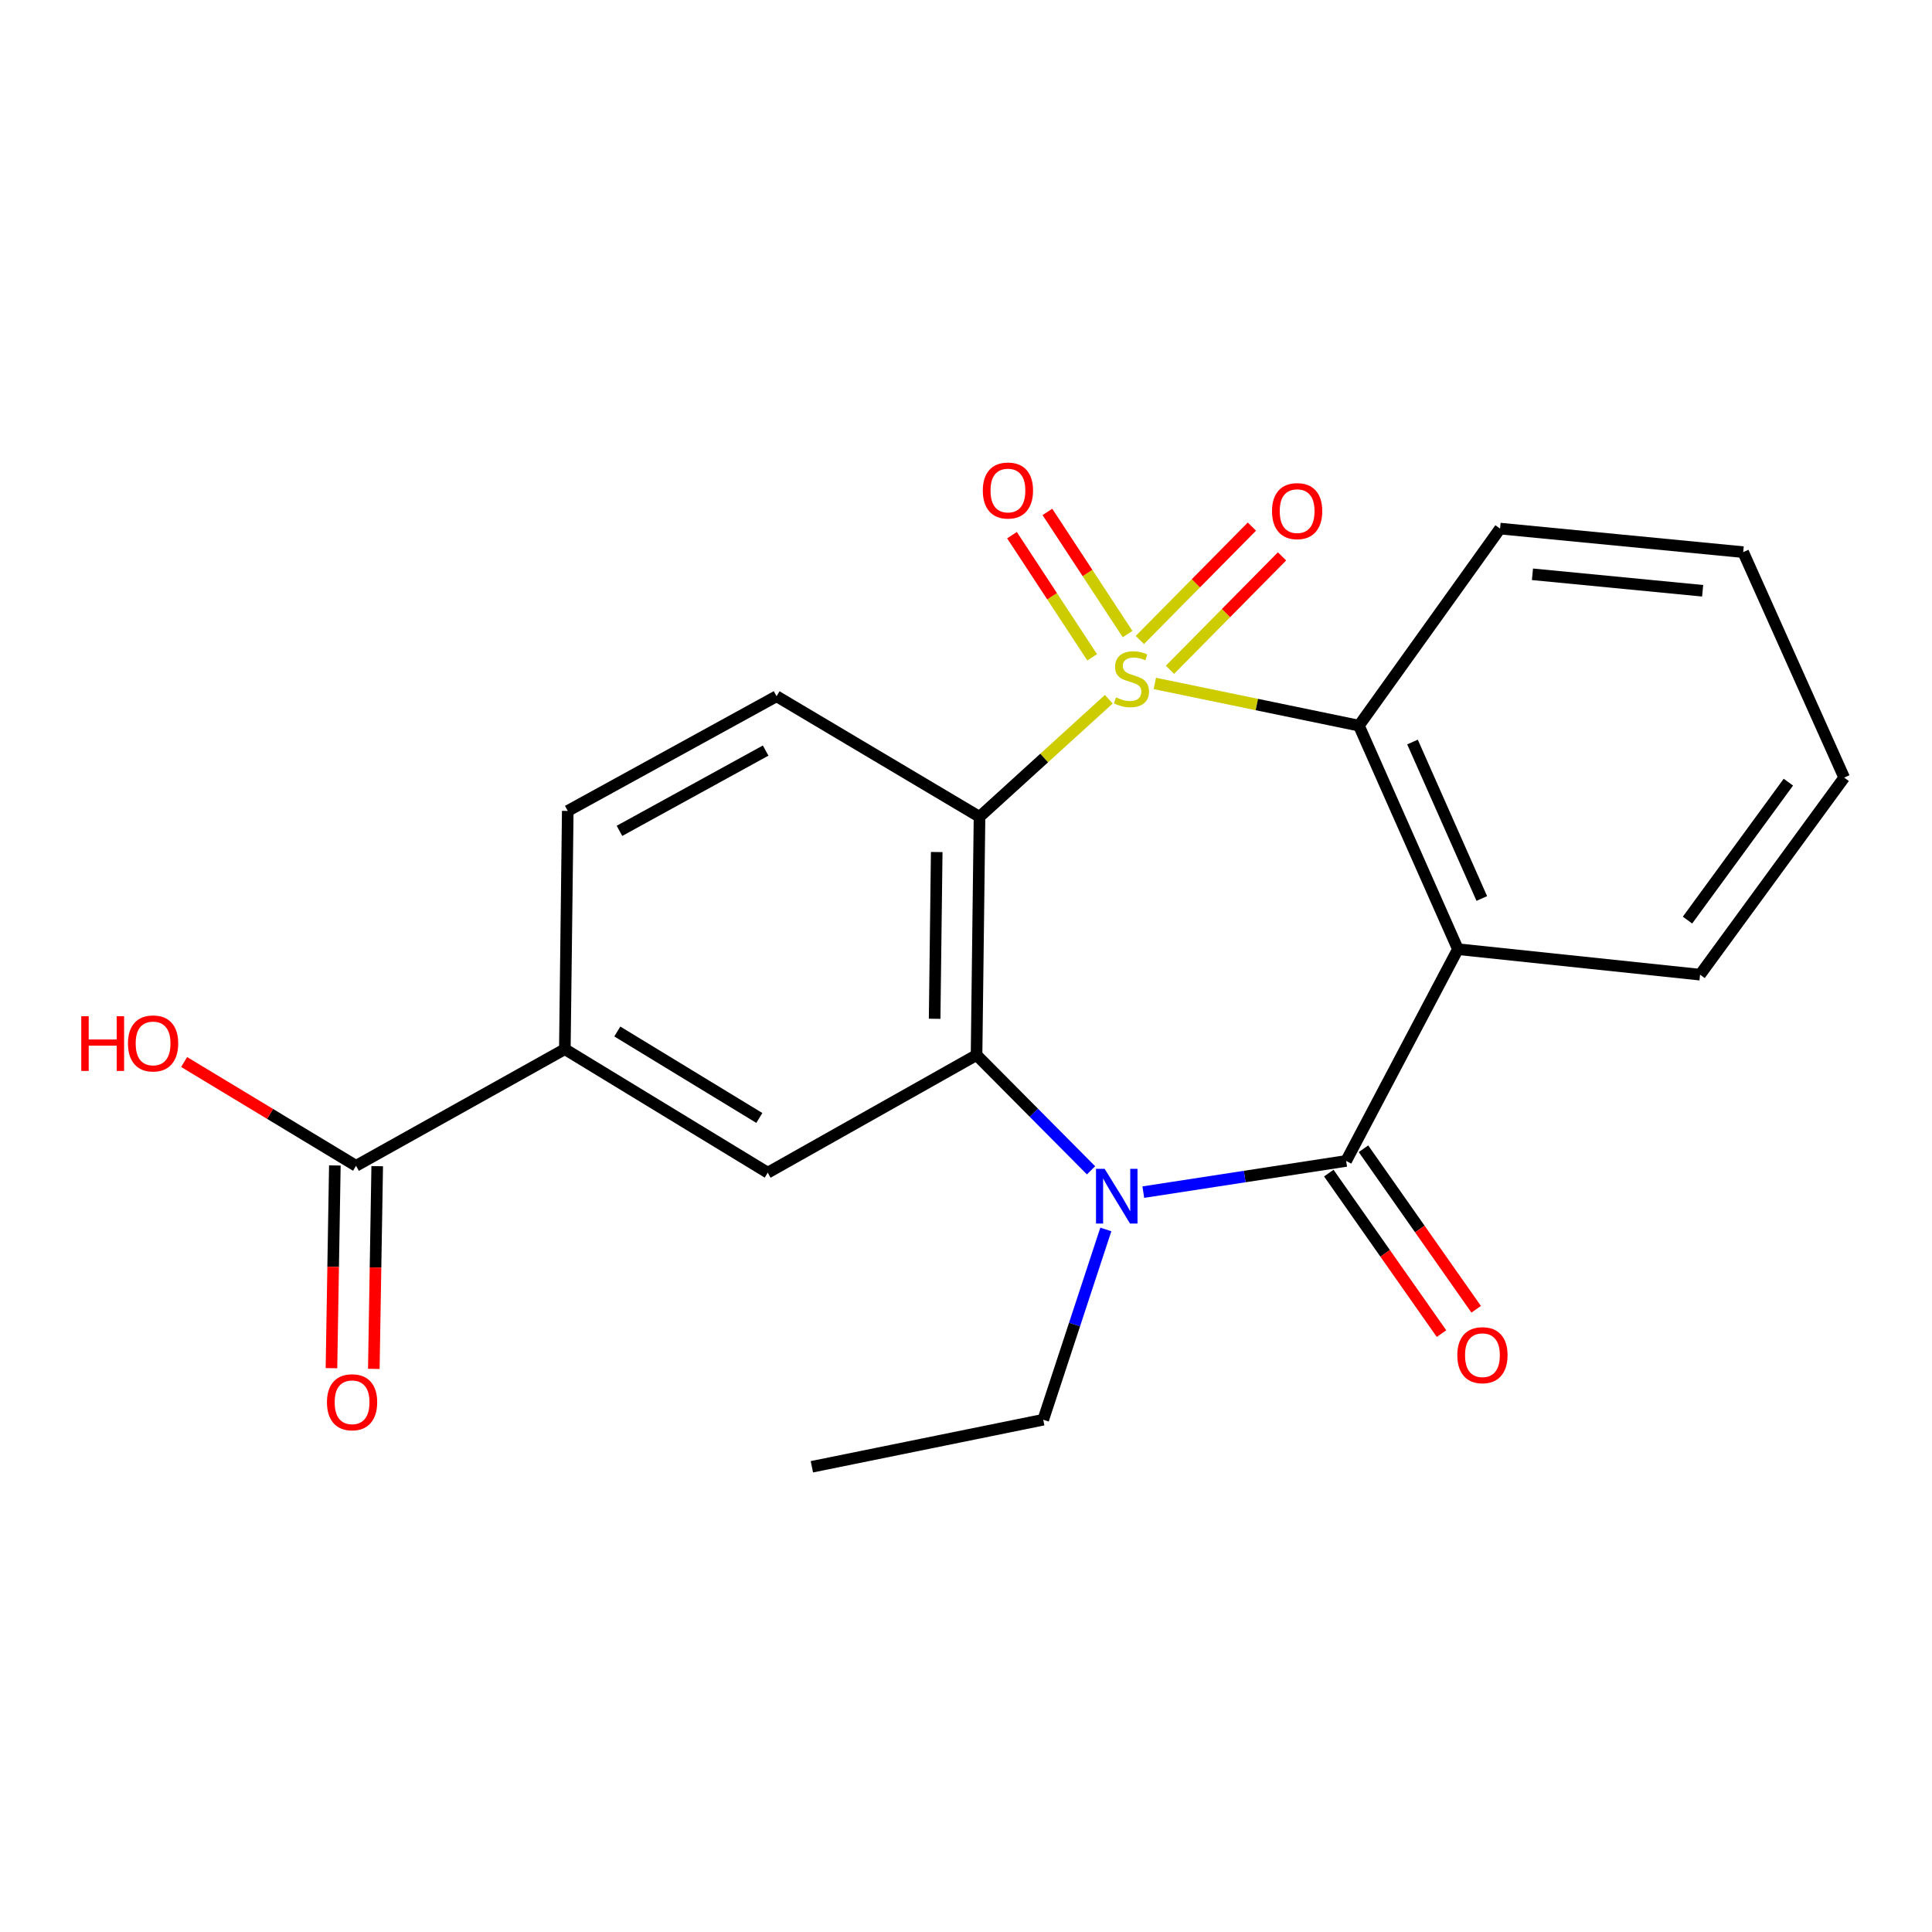 <?xml version='1.0' encoding='iso-8859-1'?>
<svg version='1.1' baseProfile='full'
              xmlns='http://www.w3.org/2000/svg'
                      xmlns:rdkit='http://www.rdkit.org/xml'
                      xmlns:xlink='http://www.w3.org/1999/xlink'
                  xml:space='preserve'
width='1000px' height='1000px' viewBox='0 0 1000 1000'>
<!-- END OF HEADER -->
<rect style='opacity:1.0;fill:#FFFFFF;stroke:none' width='1000' height='1000' x='0' y='0'> </rect>
<path class='bond-0' d='M 573.908,361.926 L 540.453,392.359' style='fill:none;fill-rule:evenodd;stroke:#CCCC00;stroke-width:6px;stroke-linecap:butt;stroke-linejoin:miter;stroke-opacity:1' />
<path class='bond-0' d='M 540.453,392.359 L 506.998,422.793' style='fill:none;fill-rule:evenodd;stroke:#000000;stroke-width:6px;stroke-linecap:butt;stroke-linejoin:miter;stroke-opacity:1' />
<path class='bond-5' d='M 597.731,353.746 L 650.553,364.667' style='fill:none;fill-rule:evenodd;stroke:#CCCC00;stroke-width:6px;stroke-linecap:butt;stroke-linejoin:miter;stroke-opacity:1' />
<path class='bond-5' d='M 650.553,364.667 L 703.374,375.587' style='fill:none;fill-rule:evenodd;stroke:#000000;stroke-width:6px;stroke-linecap:butt;stroke-linejoin:miter;stroke-opacity:1' />
<path class='bond-7' d='M 583.633,328.198 L 562.883,296.581' style='fill:none;fill-rule:evenodd;stroke:#CCCC00;stroke-width:6px;stroke-linecap:butt;stroke-linejoin:miter;stroke-opacity:1' />
<path class='bond-7' d='M 562.883,296.581 L 542.133,264.963' style='fill:none;fill-rule:evenodd;stroke:#FF0000;stroke-width:6px;stroke-linecap:butt;stroke-linejoin:miter;stroke-opacity:1' />
<path class='bond-7' d='M 565.301,340.23 L 544.551,308.612' style='fill:none;fill-rule:evenodd;stroke:#CCCC00;stroke-width:6px;stroke-linecap:butt;stroke-linejoin:miter;stroke-opacity:1' />
<path class='bond-7' d='M 544.551,308.612 L 523.8,276.995' style='fill:none;fill-rule:evenodd;stroke:#FF0000;stroke-width:6px;stroke-linecap:butt;stroke-linejoin:miter;stroke-opacity:1' />
<path class='bond-8' d='M 605.574,346.679 L 634.575,317.332' style='fill:none;fill-rule:evenodd;stroke:#CCCC00;stroke-width:6px;stroke-linecap:butt;stroke-linejoin:miter;stroke-opacity:1' />
<path class='bond-8' d='M 634.575,317.332 L 663.576,287.985' style='fill:none;fill-rule:evenodd;stroke:#FF0000;stroke-width:6px;stroke-linecap:butt;stroke-linejoin:miter;stroke-opacity:1' />
<path class='bond-8' d='M 589.977,331.266 L 618.978,301.919' style='fill:none;fill-rule:evenodd;stroke:#CCCC00;stroke-width:6px;stroke-linecap:butt;stroke-linejoin:miter;stroke-opacity:1' />
<path class='bond-8' d='M 618.978,301.919 L 647.979,272.572' style='fill:none;fill-rule:evenodd;stroke:#FF0000;stroke-width:6px;stroke-linecap:butt;stroke-linejoin:miter;stroke-opacity:1' />
<path class='bond-3' d='M 506.998,422.793 L 505.463,546.089' style='fill:none;fill-rule:evenodd;stroke:#000000;stroke-width:6px;stroke-linecap:butt;stroke-linejoin:miter;stroke-opacity:1' />
<path class='bond-3' d='M 484.842,441.014 L 483.767,527.321' style='fill:none;fill-rule:evenodd;stroke:#000000;stroke-width:6px;stroke-linecap:butt;stroke-linejoin:miter;stroke-opacity:1' />
<path class='bond-9' d='M 506.998,422.793 L 401.952,360.372' style='fill:none;fill-rule:evenodd;stroke:#000000;stroke-width:6px;stroke-linecap:butt;stroke-linejoin:miter;stroke-opacity:1' />
<path class='bond-1' d='M 696.759,600.896 L 754.612,491.293' style='fill:none;fill-rule:evenodd;stroke:#000000;stroke-width:6px;stroke-linecap:butt;stroke-linejoin:miter;stroke-opacity:1' />
<path class='bond-12' d='M 687.787,607.197 L 716.955,648.735' style='fill:none;fill-rule:evenodd;stroke:#000000;stroke-width:6px;stroke-linecap:butt;stroke-linejoin:miter;stroke-opacity:1' />
<path class='bond-12' d='M 716.955,648.735 L 746.123,690.274' style='fill:none;fill-rule:evenodd;stroke:#FF0000;stroke-width:6px;stroke-linecap:butt;stroke-linejoin:miter;stroke-opacity:1' />
<path class='bond-12' d='M 705.732,594.595 L 734.9,636.134' style='fill:none;fill-rule:evenodd;stroke:#000000;stroke-width:6px;stroke-linecap:butt;stroke-linejoin:miter;stroke-opacity:1' />
<path class='bond-12' d='M 734.9,636.134 L 764.068,677.672' style='fill:none;fill-rule:evenodd;stroke:#FF0000;stroke-width:6px;stroke-linecap:butt;stroke-linejoin:miter;stroke-opacity:1' />
<path class='bond-22' d='M 696.759,600.896 L 644.267,608.97' style='fill:none;fill-rule:evenodd;stroke:#000000;stroke-width:6px;stroke-linecap:butt;stroke-linejoin:miter;stroke-opacity:1' />
<path class='bond-22' d='M 644.267,608.97 L 591.775,617.043' style='fill:none;fill-rule:evenodd;stroke:#0000FF;stroke-width:6px;stroke-linecap:butt;stroke-linejoin:miter;stroke-opacity:1' />
<path class='bond-2' d='M 564.718,605.751 L 535.09,575.92' style='fill:none;fill-rule:evenodd;stroke:#0000FF;stroke-width:6px;stroke-linecap:butt;stroke-linejoin:miter;stroke-opacity:1' />
<path class='bond-2' d='M 535.09,575.92 L 505.463,546.089' style='fill:none;fill-rule:evenodd;stroke:#000000;stroke-width:6px;stroke-linecap:butt;stroke-linejoin:miter;stroke-opacity:1' />
<path class='bond-15' d='M 572.373,636.362 L 556.174,685.606' style='fill:none;fill-rule:evenodd;stroke:#0000FF;stroke-width:6px;stroke-linecap:butt;stroke-linejoin:miter;stroke-opacity:1' />
<path class='bond-15' d='M 556.174,685.606 L 539.975,734.851' style='fill:none;fill-rule:evenodd;stroke:#000000;stroke-width:6px;stroke-linecap:butt;stroke-linejoin:miter;stroke-opacity:1' />
<path class='bond-6' d='M 505.463,546.089 L 397.383,606.975' style='fill:none;fill-rule:evenodd;stroke:#000000;stroke-width:6px;stroke-linecap:butt;stroke-linejoin:miter;stroke-opacity:1' />
<path class='bond-4' d='M 754.612,491.293 L 703.374,375.587' style='fill:none;fill-rule:evenodd;stroke:#000000;stroke-width:6px;stroke-linecap:butt;stroke-linejoin:miter;stroke-opacity:1' />
<path class='bond-4' d='M 766.976,465.059 L 731.11,384.065' style='fill:none;fill-rule:evenodd;stroke:#000000;stroke-width:6px;stroke-linecap:butt;stroke-linejoin:miter;stroke-opacity:1' />
<path class='bond-16' d='M 754.612,491.293 L 879.954,504.487' style='fill:none;fill-rule:evenodd;stroke:#000000;stroke-width:6px;stroke-linecap:butt;stroke-linejoin:miter;stroke-opacity:1' />
<path class='bond-18' d='M 703.374,375.587 L 776.43,273.599' style='fill:none;fill-rule:evenodd;stroke:#000000;stroke-width:6px;stroke-linecap:butt;stroke-linejoin:miter;stroke-opacity:1' />
<path class='bond-24' d='M 397.383,606.975 L 292.361,543.043' style='fill:none;fill-rule:evenodd;stroke:#000000;stroke-width:6px;stroke-linecap:butt;stroke-linejoin:miter;stroke-opacity:1' />
<path class='bond-24' d='M 393.032,578.655 L 319.516,533.902' style='fill:none;fill-rule:evenodd;stroke:#000000;stroke-width:6px;stroke-linecap:butt;stroke-linejoin:miter;stroke-opacity:1' />
<path class='bond-13' d='M 401.952,360.372 L 293.872,419.735' style='fill:none;fill-rule:evenodd;stroke:#000000;stroke-width:6px;stroke-linecap:butt;stroke-linejoin:miter;stroke-opacity:1' />
<path class='bond-13' d='M 396.296,388.496 L 320.64,430.05' style='fill:none;fill-rule:evenodd;stroke:#000000;stroke-width:6px;stroke-linecap:butt;stroke-linejoin:miter;stroke-opacity:1' />
<path class='bond-10' d='M 292.361,543.043 L 293.872,419.735' style='fill:none;fill-rule:evenodd;stroke:#000000;stroke-width:6px;stroke-linecap:butt;stroke-linejoin:miter;stroke-opacity:1' />
<path class='bond-11' d='M 292.361,543.043 L 184.281,603.418' style='fill:none;fill-rule:evenodd;stroke:#000000;stroke-width:6px;stroke-linecap:butt;stroke-linejoin:miter;stroke-opacity:1' />
<path class='bond-14' d='M 173.319,603.234 L 172.441,655.699' style='fill:none;fill-rule:evenodd;stroke:#000000;stroke-width:6px;stroke-linecap:butt;stroke-linejoin:miter;stroke-opacity:1' />
<path class='bond-14' d='M 172.441,655.699 L 171.563,708.165' style='fill:none;fill-rule:evenodd;stroke:#FF0000;stroke-width:6px;stroke-linecap:butt;stroke-linejoin:miter;stroke-opacity:1' />
<path class='bond-14' d='M 195.244,603.601 L 194.366,656.066' style='fill:none;fill-rule:evenodd;stroke:#000000;stroke-width:6px;stroke-linecap:butt;stroke-linejoin:miter;stroke-opacity:1' />
<path class='bond-14' d='M 194.366,656.066 L 193.488,708.532' style='fill:none;fill-rule:evenodd;stroke:#FF0000;stroke-width:6px;stroke-linecap:butt;stroke-linejoin:miter;stroke-opacity:1' />
<path class='bond-17' d='M 184.281,603.418 L 139.792,576.558' style='fill:none;fill-rule:evenodd;stroke:#000000;stroke-width:6px;stroke-linecap:butt;stroke-linejoin:miter;stroke-opacity:1' />
<path class='bond-17' d='M 139.792,576.558 L 95.302,549.698' style='fill:none;fill-rule:evenodd;stroke:#FF0000;stroke-width:6px;stroke-linecap:butt;stroke-linejoin:miter;stroke-opacity:1' />
<path class='bond-19' d='M 539.975,734.851 L 420.225,759.203' style='fill:none;fill-rule:evenodd;stroke:#000000;stroke-width:6px;stroke-linecap:butt;stroke-linejoin:miter;stroke-opacity:1' />
<path class='bond-23' d='M 879.954,504.487 L 954.545,402.486' style='fill:none;fill-rule:evenodd;stroke:#000000;stroke-width:6px;stroke-linecap:butt;stroke-linejoin:miter;stroke-opacity:1' />
<path class='bond-23' d='M 873.443,476.243 L 925.657,404.842' style='fill:none;fill-rule:evenodd;stroke:#000000;stroke-width:6px;stroke-linecap:butt;stroke-linejoin:miter;stroke-opacity:1' />
<path class='bond-21' d='M 776.43,273.599 L 902.272,285.781' style='fill:none;fill-rule:evenodd;stroke:#000000;stroke-width:6px;stroke-linecap:butt;stroke-linejoin:miter;stroke-opacity:1' />
<path class='bond-21' d='M 793.194,297.252 L 881.283,305.779' style='fill:none;fill-rule:evenodd;stroke:#000000;stroke-width:6px;stroke-linecap:butt;stroke-linejoin:miter;stroke-opacity:1' />
<path class='bond-20' d='M 954.545,402.486 L 902.272,285.781' style='fill:none;fill-rule:evenodd;stroke:#000000;stroke-width:6px;stroke-linecap:butt;stroke-linejoin:miter;stroke-opacity:1' />
<path  class='atom-0' d='M 577.646 360.967
Q 577.966 361.087, 579.286 361.647
Q 580.606 362.207, 582.046 362.567
Q 583.526 362.887, 584.966 362.887
Q 587.646 362.887, 589.206 361.607
Q 590.766 360.287, 590.766 358.007
Q 590.766 356.447, 589.966 355.487
Q 589.206 354.527, 588.006 354.007
Q 586.806 353.487, 584.806 352.887
Q 582.286 352.127, 580.766 351.407
Q 579.286 350.687, 578.206 349.167
Q 577.166 347.647, 577.166 345.087
Q 577.166 341.527, 579.566 339.327
Q 582.006 337.127, 586.806 337.127
Q 590.086 337.127, 593.806 338.687
L 592.886 341.767
Q 589.486 340.367, 586.926 340.367
Q 584.166 340.367, 582.646 341.527
Q 581.126 342.647, 581.166 344.607
Q 581.166 346.127, 581.926 347.047
Q 582.726 347.967, 583.846 348.487
Q 585.006 349.007, 586.926 349.607
Q 589.486 350.407, 591.006 351.207
Q 592.526 352.007, 593.606 353.647
Q 594.726 355.247, 594.726 358.007
Q 594.726 361.927, 592.086 364.047
Q 589.486 366.127, 585.126 366.127
Q 582.606 366.127, 580.686 365.567
Q 578.806 365.047, 576.566 364.127
L 577.646 360.967
' fill='#CCCC00'/>
<path  class='atom-3' d='M 571.772 604.997
L 581.052 619.997
Q 581.972 621.477, 583.452 624.157
Q 584.932 626.837, 585.012 626.997
L 585.012 604.997
L 588.772 604.997
L 588.772 633.317
L 584.892 633.317
L 574.932 616.917
Q 573.772 614.997, 572.532 612.797
Q 571.332 610.597, 570.972 609.917
L 570.972 633.317
L 567.292 633.317
L 567.292 604.997
L 571.772 604.997
' fill='#0000FF'/>
<path  class='atom-8' d='M 508.702 253.895
Q 508.702 247.095, 512.062 243.295
Q 515.422 239.495, 521.702 239.495
Q 527.982 239.495, 531.342 243.295
Q 534.702 247.095, 534.702 253.895
Q 534.702 260.775, 531.302 264.695
Q 527.902 268.575, 521.702 268.575
Q 515.462 268.575, 512.062 264.695
Q 508.702 260.815, 508.702 253.895
M 521.702 265.375
Q 526.022 265.375, 528.342 262.495
Q 530.702 259.575, 530.702 253.895
Q 530.702 248.335, 528.342 245.535
Q 526.022 242.695, 521.702 242.695
Q 517.382 242.695, 515.022 245.495
Q 512.702 248.295, 512.702 253.895
Q 512.702 259.615, 515.022 262.495
Q 517.382 265.375, 521.702 265.375
' fill='#FF0000'/>
<path  class='atom-9' d='M 658.396 264.554
Q 658.396 257.754, 661.756 253.954
Q 665.116 250.154, 671.396 250.154
Q 677.676 250.154, 681.036 253.954
Q 684.396 257.754, 684.396 264.554
Q 684.396 271.434, 680.996 275.354
Q 677.596 279.234, 671.396 279.234
Q 665.156 279.234, 661.756 275.354
Q 658.396 271.474, 658.396 264.554
M 671.396 276.034
Q 675.716 276.034, 678.036 273.154
Q 680.396 270.234, 680.396 264.554
Q 680.396 258.994, 678.036 256.194
Q 675.716 253.354, 671.396 253.354
Q 667.076 253.354, 664.716 256.154
Q 662.396 258.954, 662.396 264.554
Q 662.396 270.274, 664.716 273.154
Q 667.076 276.034, 671.396 276.034
' fill='#FF0000'/>
<path  class='atom-13' d='M 754.306 701.442
Q 754.306 694.642, 757.666 690.842
Q 761.026 687.042, 767.306 687.042
Q 773.586 687.042, 776.946 690.842
Q 780.306 694.642, 780.306 701.442
Q 780.306 708.322, 776.906 712.242
Q 773.506 716.122, 767.306 716.122
Q 761.066 716.122, 757.666 712.242
Q 754.306 708.362, 754.306 701.442
M 767.306 712.922
Q 771.626 712.922, 773.946 710.042
Q 776.306 707.122, 776.306 701.442
Q 776.306 695.882, 773.946 693.082
Q 771.626 690.242, 767.306 690.242
Q 762.986 690.242, 760.626 693.042
Q 758.306 695.842, 758.306 701.442
Q 758.306 707.162, 760.626 710.042
Q 762.986 712.922, 767.306 712.922
' fill='#FF0000'/>
<path  class='atom-15' d='M 169.235 725.806
Q 169.235 719.006, 172.595 715.206
Q 175.955 711.406, 182.235 711.406
Q 188.515 711.406, 191.875 715.206
Q 195.235 719.006, 195.235 725.806
Q 195.235 732.686, 191.835 736.606
Q 188.435 740.486, 182.235 740.486
Q 175.995 740.486, 172.595 736.606
Q 169.235 732.726, 169.235 725.806
M 182.235 737.286
Q 186.555 737.286, 188.875 734.406
Q 191.235 731.486, 191.235 725.806
Q 191.235 720.246, 188.875 717.446
Q 186.555 714.606, 182.235 714.606
Q 177.915 714.606, 175.555 717.406
Q 173.235 720.206, 173.235 725.806
Q 173.235 731.526, 175.555 734.406
Q 177.915 737.286, 182.235 737.286
' fill='#FF0000'/>
<path  class='atom-18' d='M 42.075 525.997
L 45.915 525.997
L 45.915 538.037
L 60.395 538.037
L 60.395 525.997
L 64.235 525.997
L 64.235 554.317
L 60.395 554.317
L 60.395 541.237
L 45.915 541.237
L 45.915 554.317
L 42.075 554.317
L 42.075 525.997
' fill='#FF0000'/>
<path  class='atom-18' d='M 66.235 540.077
Q 66.235 533.277, 69.595 529.477
Q 72.955 525.677, 79.235 525.677
Q 85.515 525.677, 88.875 529.477
Q 92.235 533.277, 92.235 540.077
Q 92.235 546.957, 88.835 550.877
Q 85.435 554.757, 79.235 554.757
Q 72.995 554.757, 69.595 550.877
Q 66.235 546.997, 66.235 540.077
M 79.235 551.557
Q 83.555 551.557, 85.875 548.677
Q 88.235 545.757, 88.235 540.077
Q 88.235 534.517, 85.875 531.717
Q 83.555 528.877, 79.235 528.877
Q 74.915 528.877, 72.555 531.677
Q 70.235 534.477, 70.235 540.077
Q 70.235 545.797, 72.555 548.677
Q 74.915 551.557, 79.235 551.557
' fill='#FF0000'/>
</svg>
